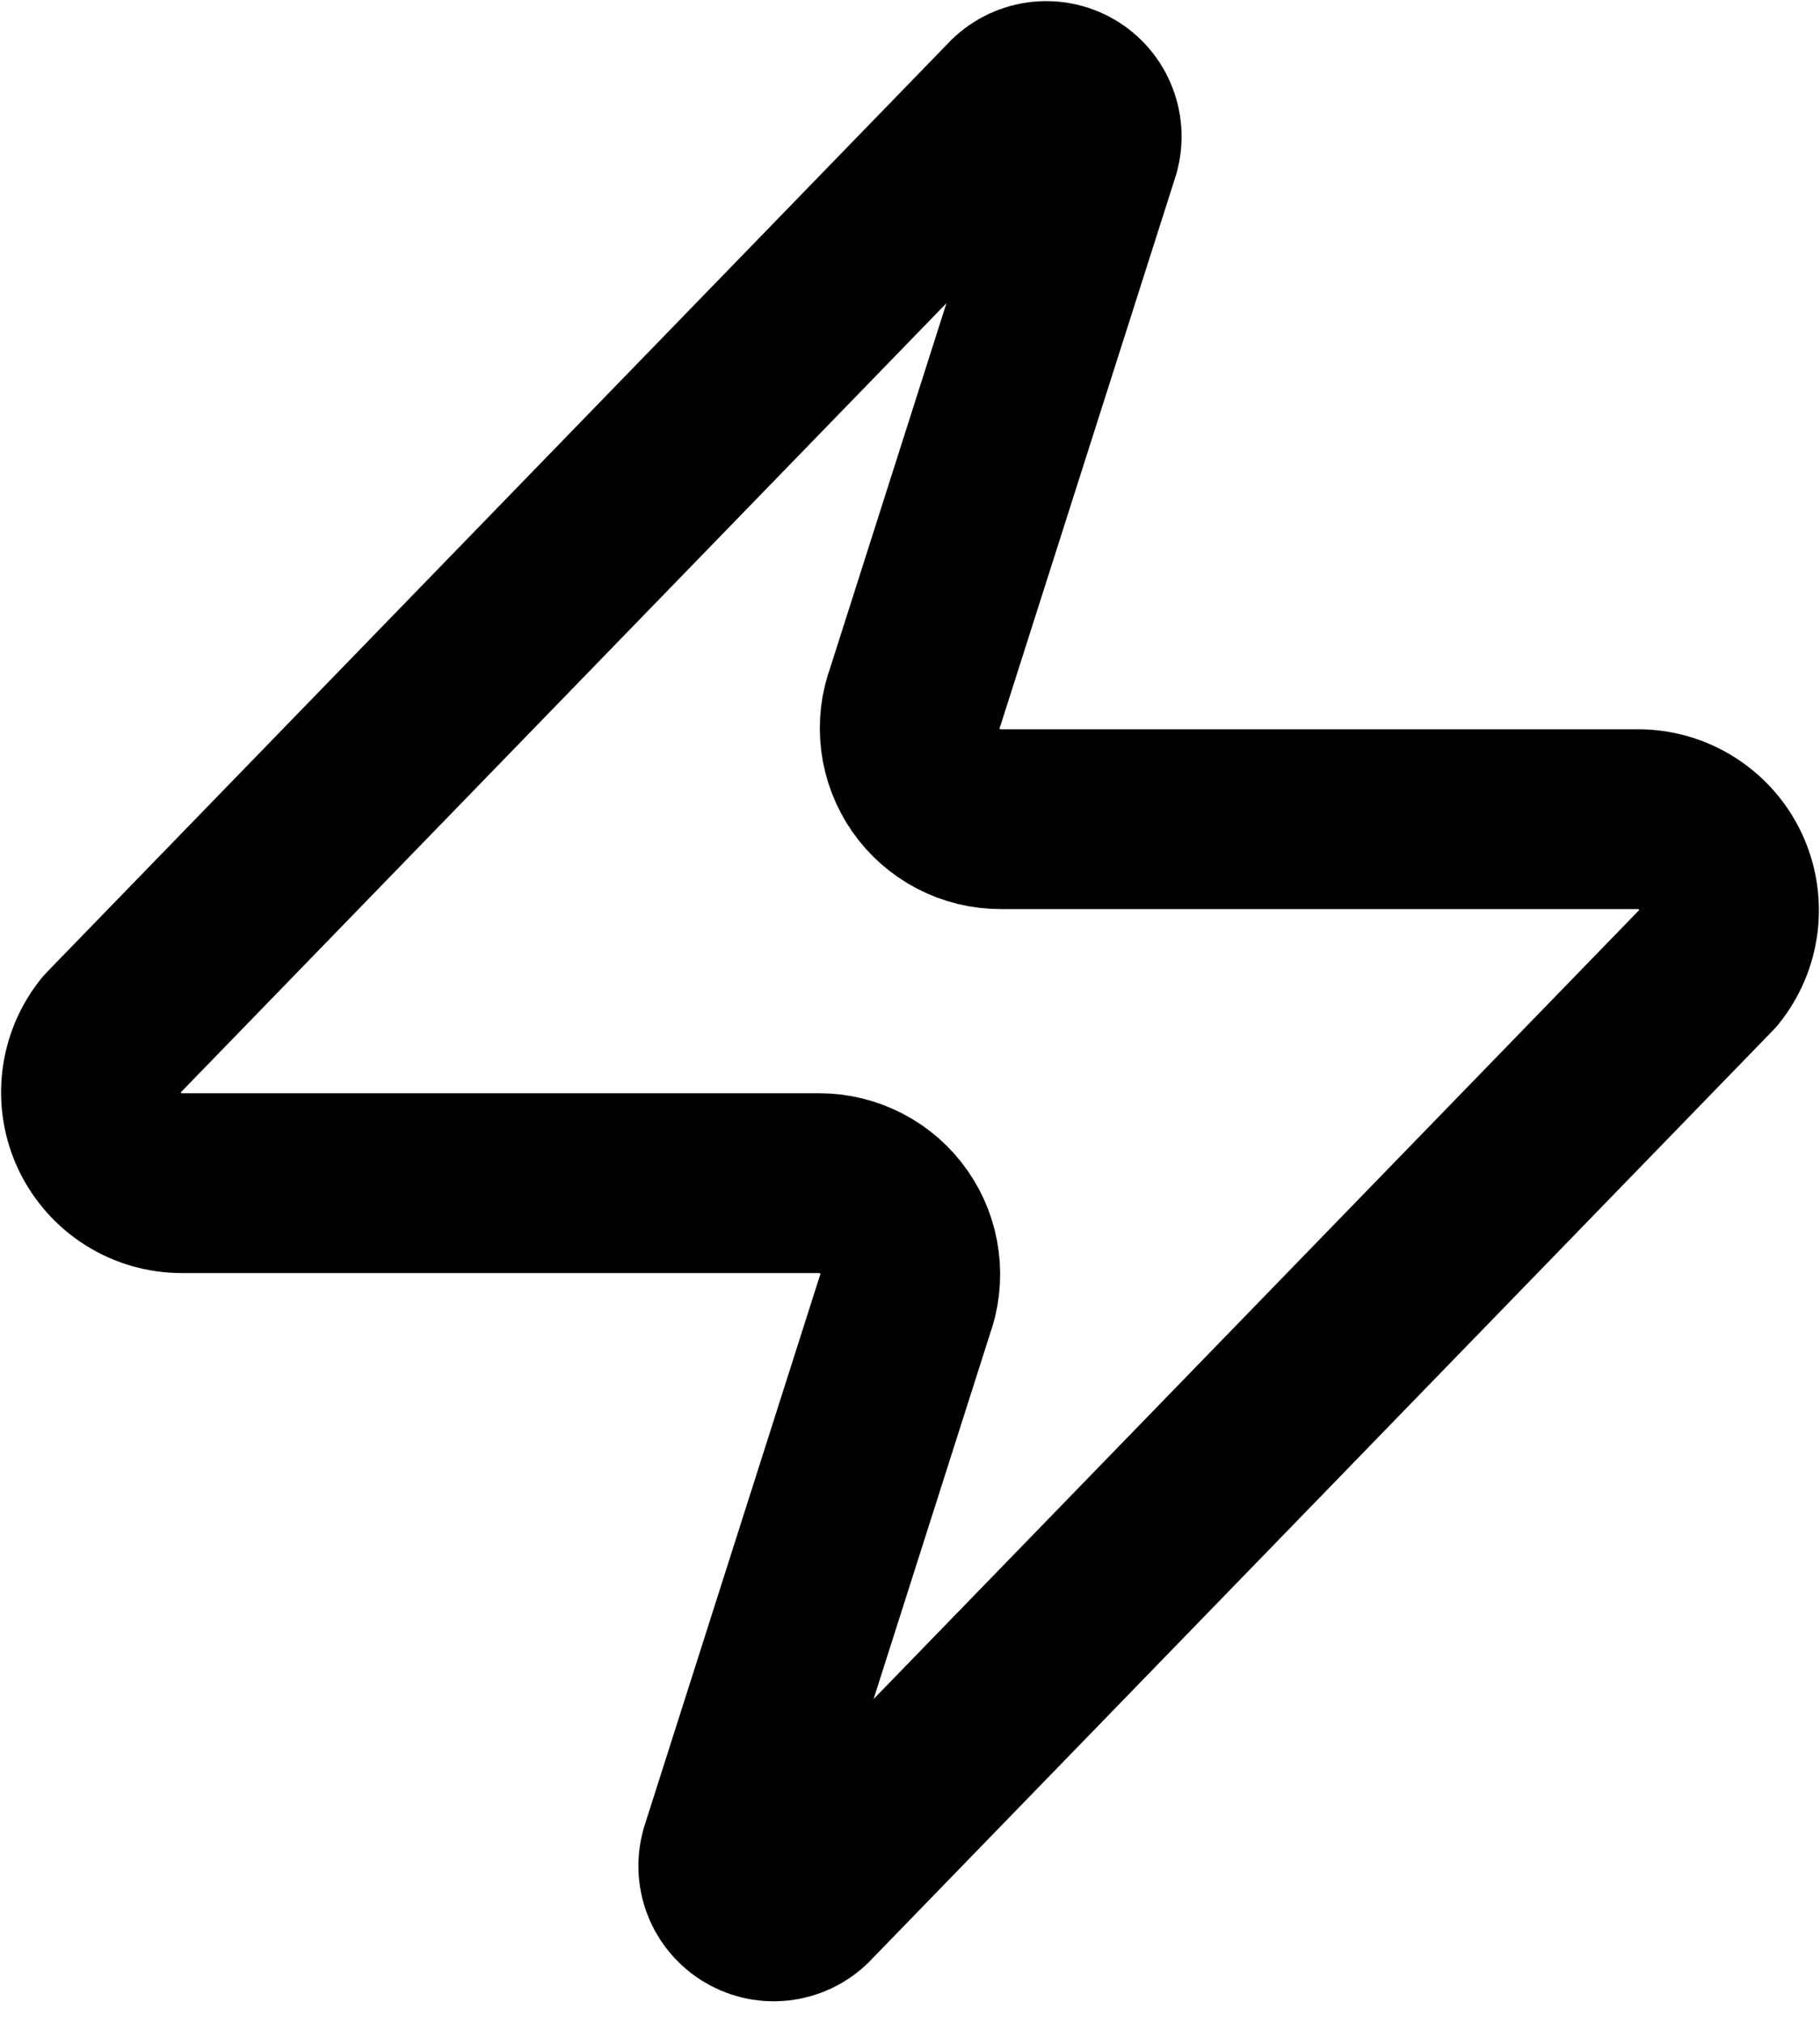 <svg width="27" height="30" viewBox="0 0 27 30" fill="none" xmlns="http://www.w3.org/2000/svg">
<path d="M2.703 17.547C2.448 17.548 2.198 17.477 1.981 17.341C1.765 17.205 1.592 17.011 1.481 16.78C1.371 16.55 1.329 16.293 1.359 16.04C1.389 15.786 1.49 15.546 1.651 15.348L15.011 1.582C15.111 1.467 15.248 1.389 15.398 1.361C15.549 1.333 15.704 1.357 15.839 1.429C15.974 1.501 16.081 1.617 16.141 1.758C16.202 1.899 16.212 2.056 16.172 2.203L13.581 10.327C13.504 10.532 13.479 10.752 13.506 10.968C13.533 11.185 13.613 11.392 13.737 11.571C13.862 11.75 14.028 11.896 14.222 11.997C14.416 12.098 14.631 12.15 14.849 12.149H24.296C24.551 12.148 24.802 12.22 25.018 12.356C25.234 12.492 25.408 12.686 25.518 12.916C25.628 13.147 25.671 13.404 25.641 13.657C25.611 13.911 25.509 14.151 25.349 14.349L11.988 28.114C11.888 28.23 11.751 28.308 11.601 28.336C11.45 28.364 11.295 28.34 11.16 28.267C11.025 28.195 10.919 28.079 10.858 27.939C10.798 27.798 10.787 27.641 10.828 27.494L13.419 19.369C13.495 19.165 13.521 18.945 13.493 18.728C13.466 18.512 13.387 18.305 13.262 18.126C13.137 17.947 12.971 17.8 12.777 17.7C12.584 17.599 12.368 17.547 12.15 17.547H2.703Z" stroke="black" stroke-width="2.667" stroke-linecap="round" stroke-linejoin="round"/>
</svg>
